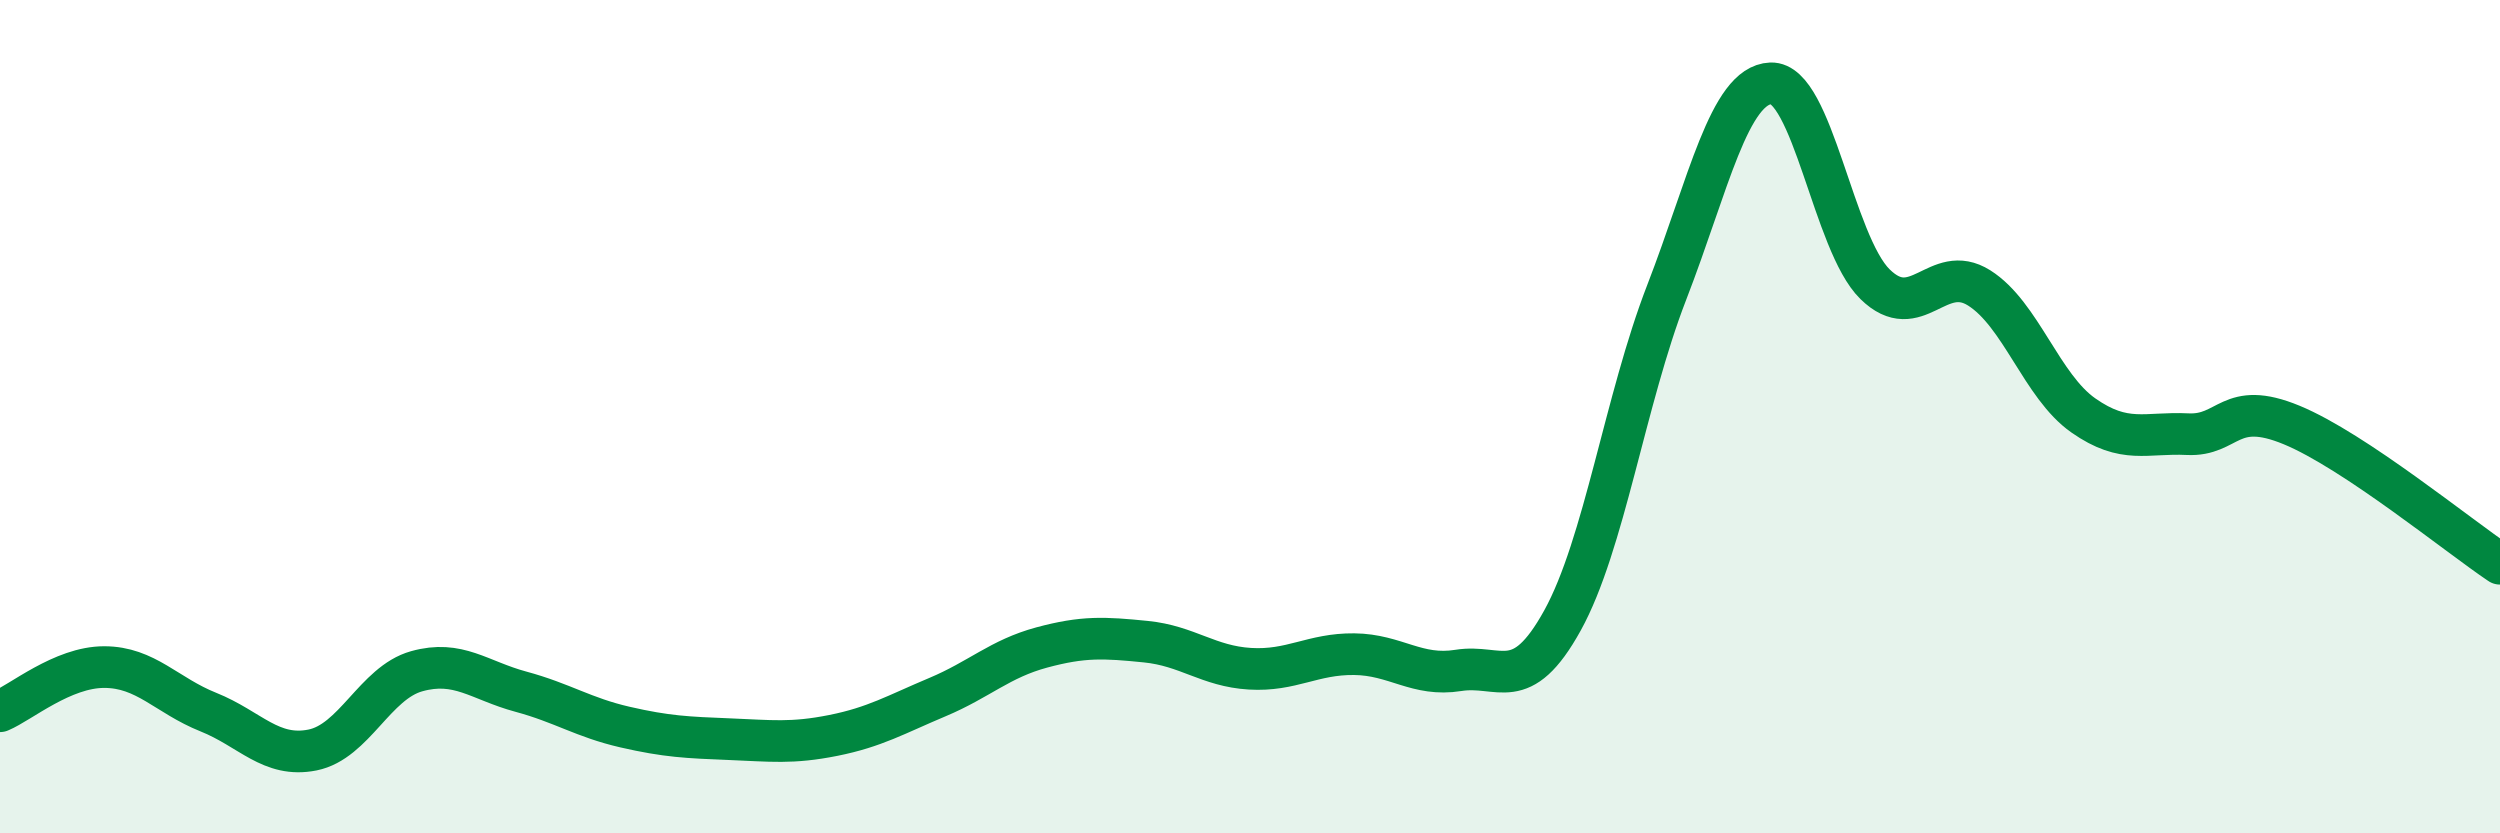 
    <svg width="60" height="20" viewBox="0 0 60 20" xmlns="http://www.w3.org/2000/svg">
      <path
        d="M 0,17.07 C 0.5,16.86 1.5,16.01 2.5,16.01 C 3.5,16.01 4,16.69 5,17.09 C 6,17.49 6.5,18.2 7.5,18 C 8.5,17.8 9,16.39 10,16.11 C 11,15.83 11.5,16.33 12.5,16.6 C 13.5,16.87 14,17.22 15,17.45 C 16,17.68 16.5,17.7 17.5,17.74 C 18.5,17.78 19,17.85 20,17.65 C 21,17.45 21.5,17.15 22.5,16.73 C 23.5,16.31 24,15.81 25,15.54 C 26,15.27 26.5,15.3 27.5,15.4 C 28.5,15.5 29,15.99 30,16.05 C 31,16.11 31.5,15.69 32.5,15.7 C 33.5,15.71 34,16.25 35,16.09 C 36,15.93 36.5,16.7 37.5,14.89 C 38.5,13.08 39,9.6 40,7.02 C 41,4.44 41.5,2.04 42.5,2 C 43.5,1.96 44,5.84 45,6.82 C 46,7.8 46.5,6.28 47.5,6.91 C 48.5,7.54 49,9.27 50,9.97 C 51,10.67 51.5,10.37 52.5,10.42 C 53.5,10.47 53.5,9.58 55,10.2 C 56.5,10.82 59,12.86 60,13.53L60 20L0 20Z"
        fill="#008740"
        opacity="0.1"
        stroke-linecap="round"
        stroke-linejoin="round"
      />
      <path
        d="M 0,17.07 C 0.5,16.86 1.5,16.01 2.5,16.01 C 3.5,16.01 4,16.69 5,17.09 C 6,17.49 6.5,18.2 7.5,18 C 8.5,17.8 9,16.39 10,16.11 C 11,15.83 11.5,16.33 12.5,16.6 C 13.5,16.87 14,17.22 15,17.45 C 16,17.68 16.5,17.7 17.5,17.74 C 18.5,17.78 19,17.85 20,17.65 C 21,17.45 21.5,17.15 22.5,16.73 C 23.5,16.31 24,15.81 25,15.54 C 26,15.27 26.5,15.3 27.5,15.4 C 28.5,15.5 29,15.99 30,16.05 C 31,16.11 31.5,15.69 32.5,15.7 C 33.5,15.71 34,16.25 35,16.09 C 36,15.93 36.5,16.7 37.5,14.89 C 38.5,13.08 39,9.6 40,7.02 C 41,4.44 41.5,2.04 42.5,2 C 43.5,1.96 44,5.84 45,6.82 C 46,7.8 46.5,6.28 47.5,6.91 C 48.5,7.54 49,9.27 50,9.97 C 51,10.67 51.5,10.37 52.5,10.42 C 53.5,10.47 53.5,9.58 55,10.2 C 56.5,10.82 59,12.86 60,13.53"
        stroke="#008740"
        stroke-width="1"
        fill="none"
        stroke-linecap="round"
        stroke-linejoin="round"
      />
    </svg>
  